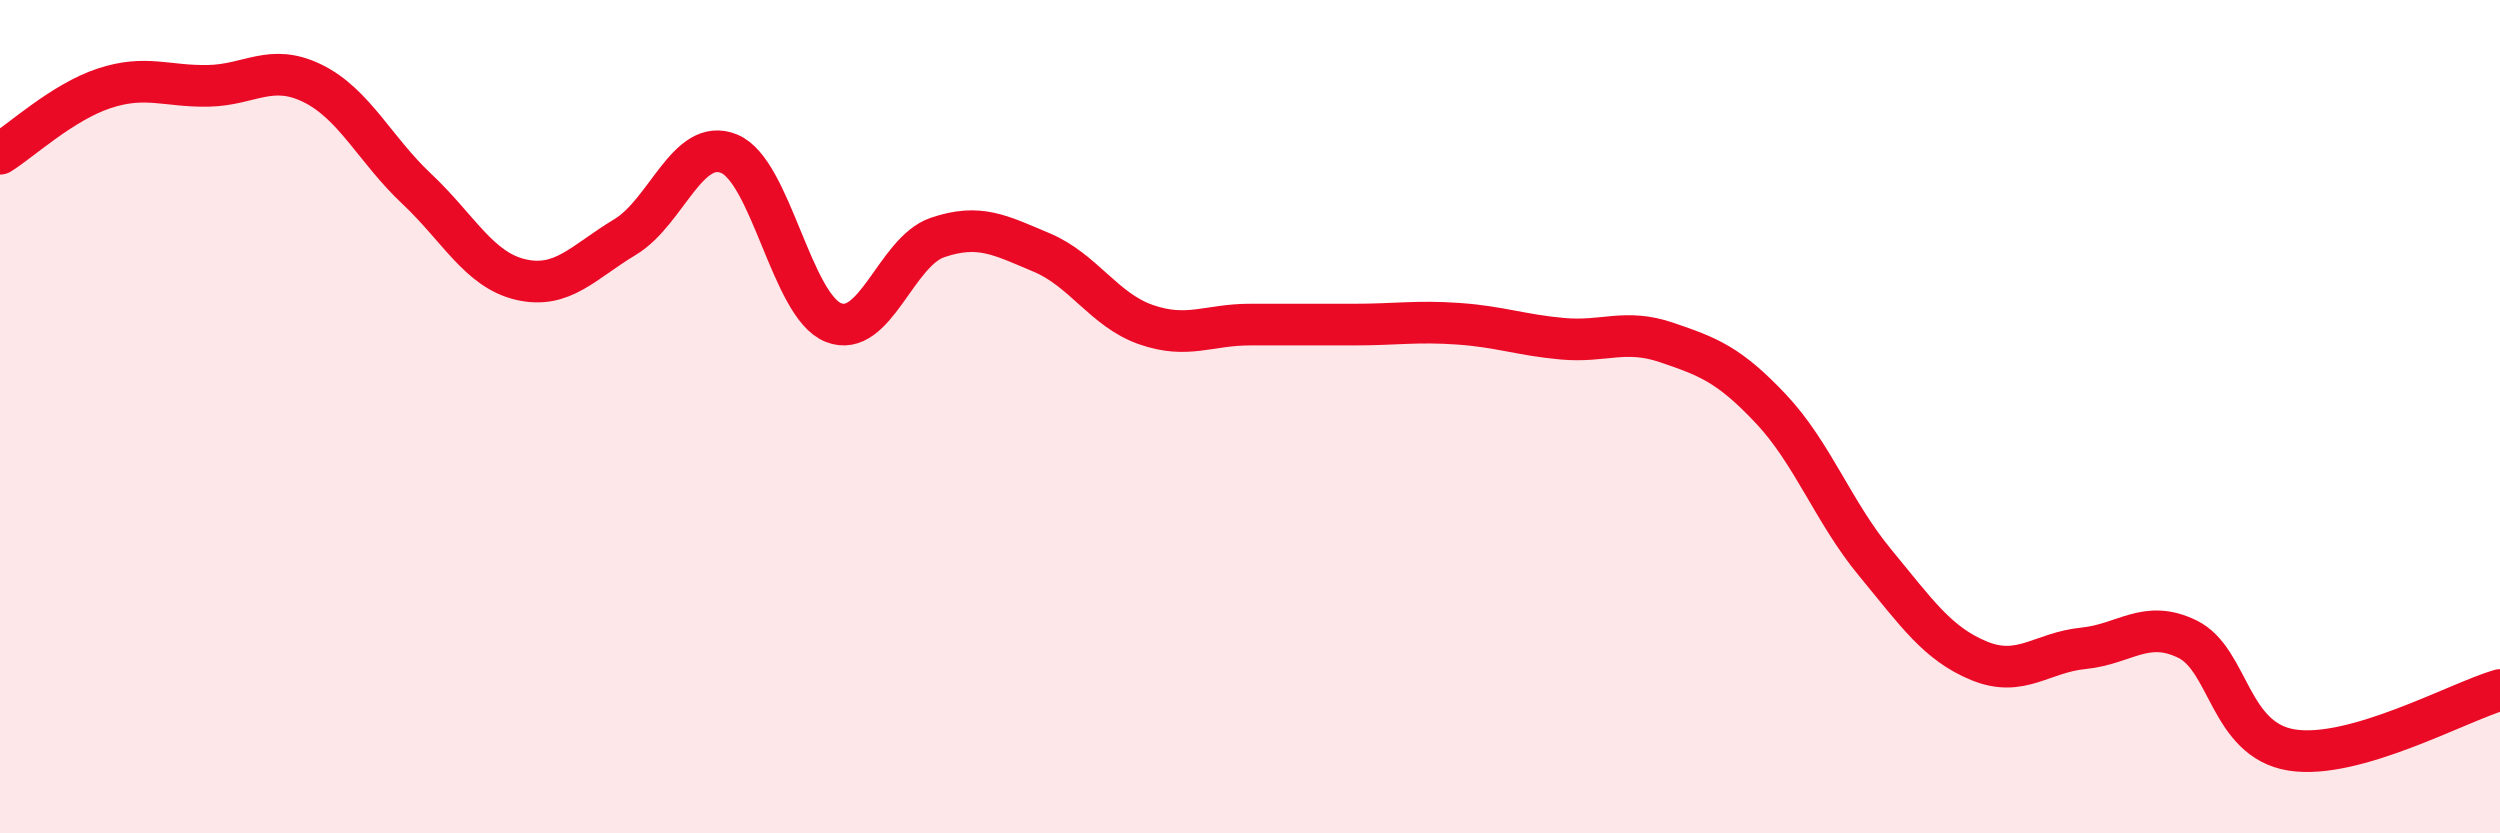 
    <svg width="60" height="20" viewBox="0 0 60 20" xmlns="http://www.w3.org/2000/svg">
      <path
        d="M 0,3.69 C 0.5,3.38 1.5,2.45 2.5,2.12 C 3.5,1.79 4,2.08 5,2.06 C 6,2.04 6.5,1.51 7.5,2 C 8.5,2.49 9,3.59 10,4.53 C 11,5.47 11.5,6.48 12.5,6.71 C 13.5,6.94 14,6.29 15,5.69 C 16,5.09 16.5,3.28 17.5,3.69 C 18.5,4.1 19,7.34 20,7.74 C 21,8.14 21.5,6.04 22.5,5.7 C 23.5,5.36 24,5.64 25,6.06 C 26,6.48 26.5,7.44 27.5,7.79 C 28.5,8.14 29,7.79 30,7.79 C 31,7.79 31.5,7.79 32.5,7.79 C 33.5,7.79 34,7.7 35,7.77 C 36,7.84 36.5,8.04 37.5,8.13 C 38.5,8.22 39,7.88 40,8.22 C 41,8.56 41.5,8.75 42.5,9.81 C 43.5,10.87 44,12.29 45,13.5 C 46,14.71 46.5,15.45 47.5,15.86 C 48.5,16.27 49,15.66 50,15.56 C 51,15.46 51.5,14.85 52.5,15.34 C 53.5,15.83 53.5,17.76 55,18 C 56.5,18.24 59,16.85 60,16.56L60 20L0 20Z"
        fill="#EB0A25"
        opacity="0.1"
        stroke-linecap="round"
        stroke-linejoin="round"
      />
      <path
        d="M 0,3.69 C 0.5,3.38 1.5,2.45 2.5,2.12 C 3.5,1.79 4,2.08 5,2.06 C 6,2.04 6.5,1.51 7.5,2 C 8.5,2.49 9,3.59 10,4.53 C 11,5.47 11.5,6.48 12.5,6.71 C 13.5,6.94 14,6.29 15,5.69 C 16,5.09 16.5,3.28 17.5,3.69 C 18.5,4.1 19,7.34 20,7.74 C 21,8.14 21.5,6.04 22.5,5.7 C 23.5,5.36 24,5.64 25,6.06 C 26,6.48 26.5,7.44 27.5,7.79 C 28.5,8.14 29,7.79 30,7.79 C 31,7.79 31.5,7.79 32.5,7.79 C 33.5,7.79 34,7.7 35,7.77 C 36,7.84 36.5,8.04 37.5,8.13 C 38.5,8.22 39,7.88 40,8.22 C 41,8.56 41.5,8.75 42.5,9.81 C 43.5,10.87 44,12.29 45,13.5 C 46,14.71 46.5,15.45 47.5,15.86 C 48.5,16.27 49,15.66 50,15.56 C 51,15.46 51.5,14.85 52.5,15.34 C 53.5,15.83 53.5,17.76 55,18 C 56.5,18.24 59,16.85 60,16.56"
        stroke="#EB0A25"
        stroke-width="1"
        fill="none"
        stroke-linecap="round"
        stroke-linejoin="round"
      />
    </svg>
  